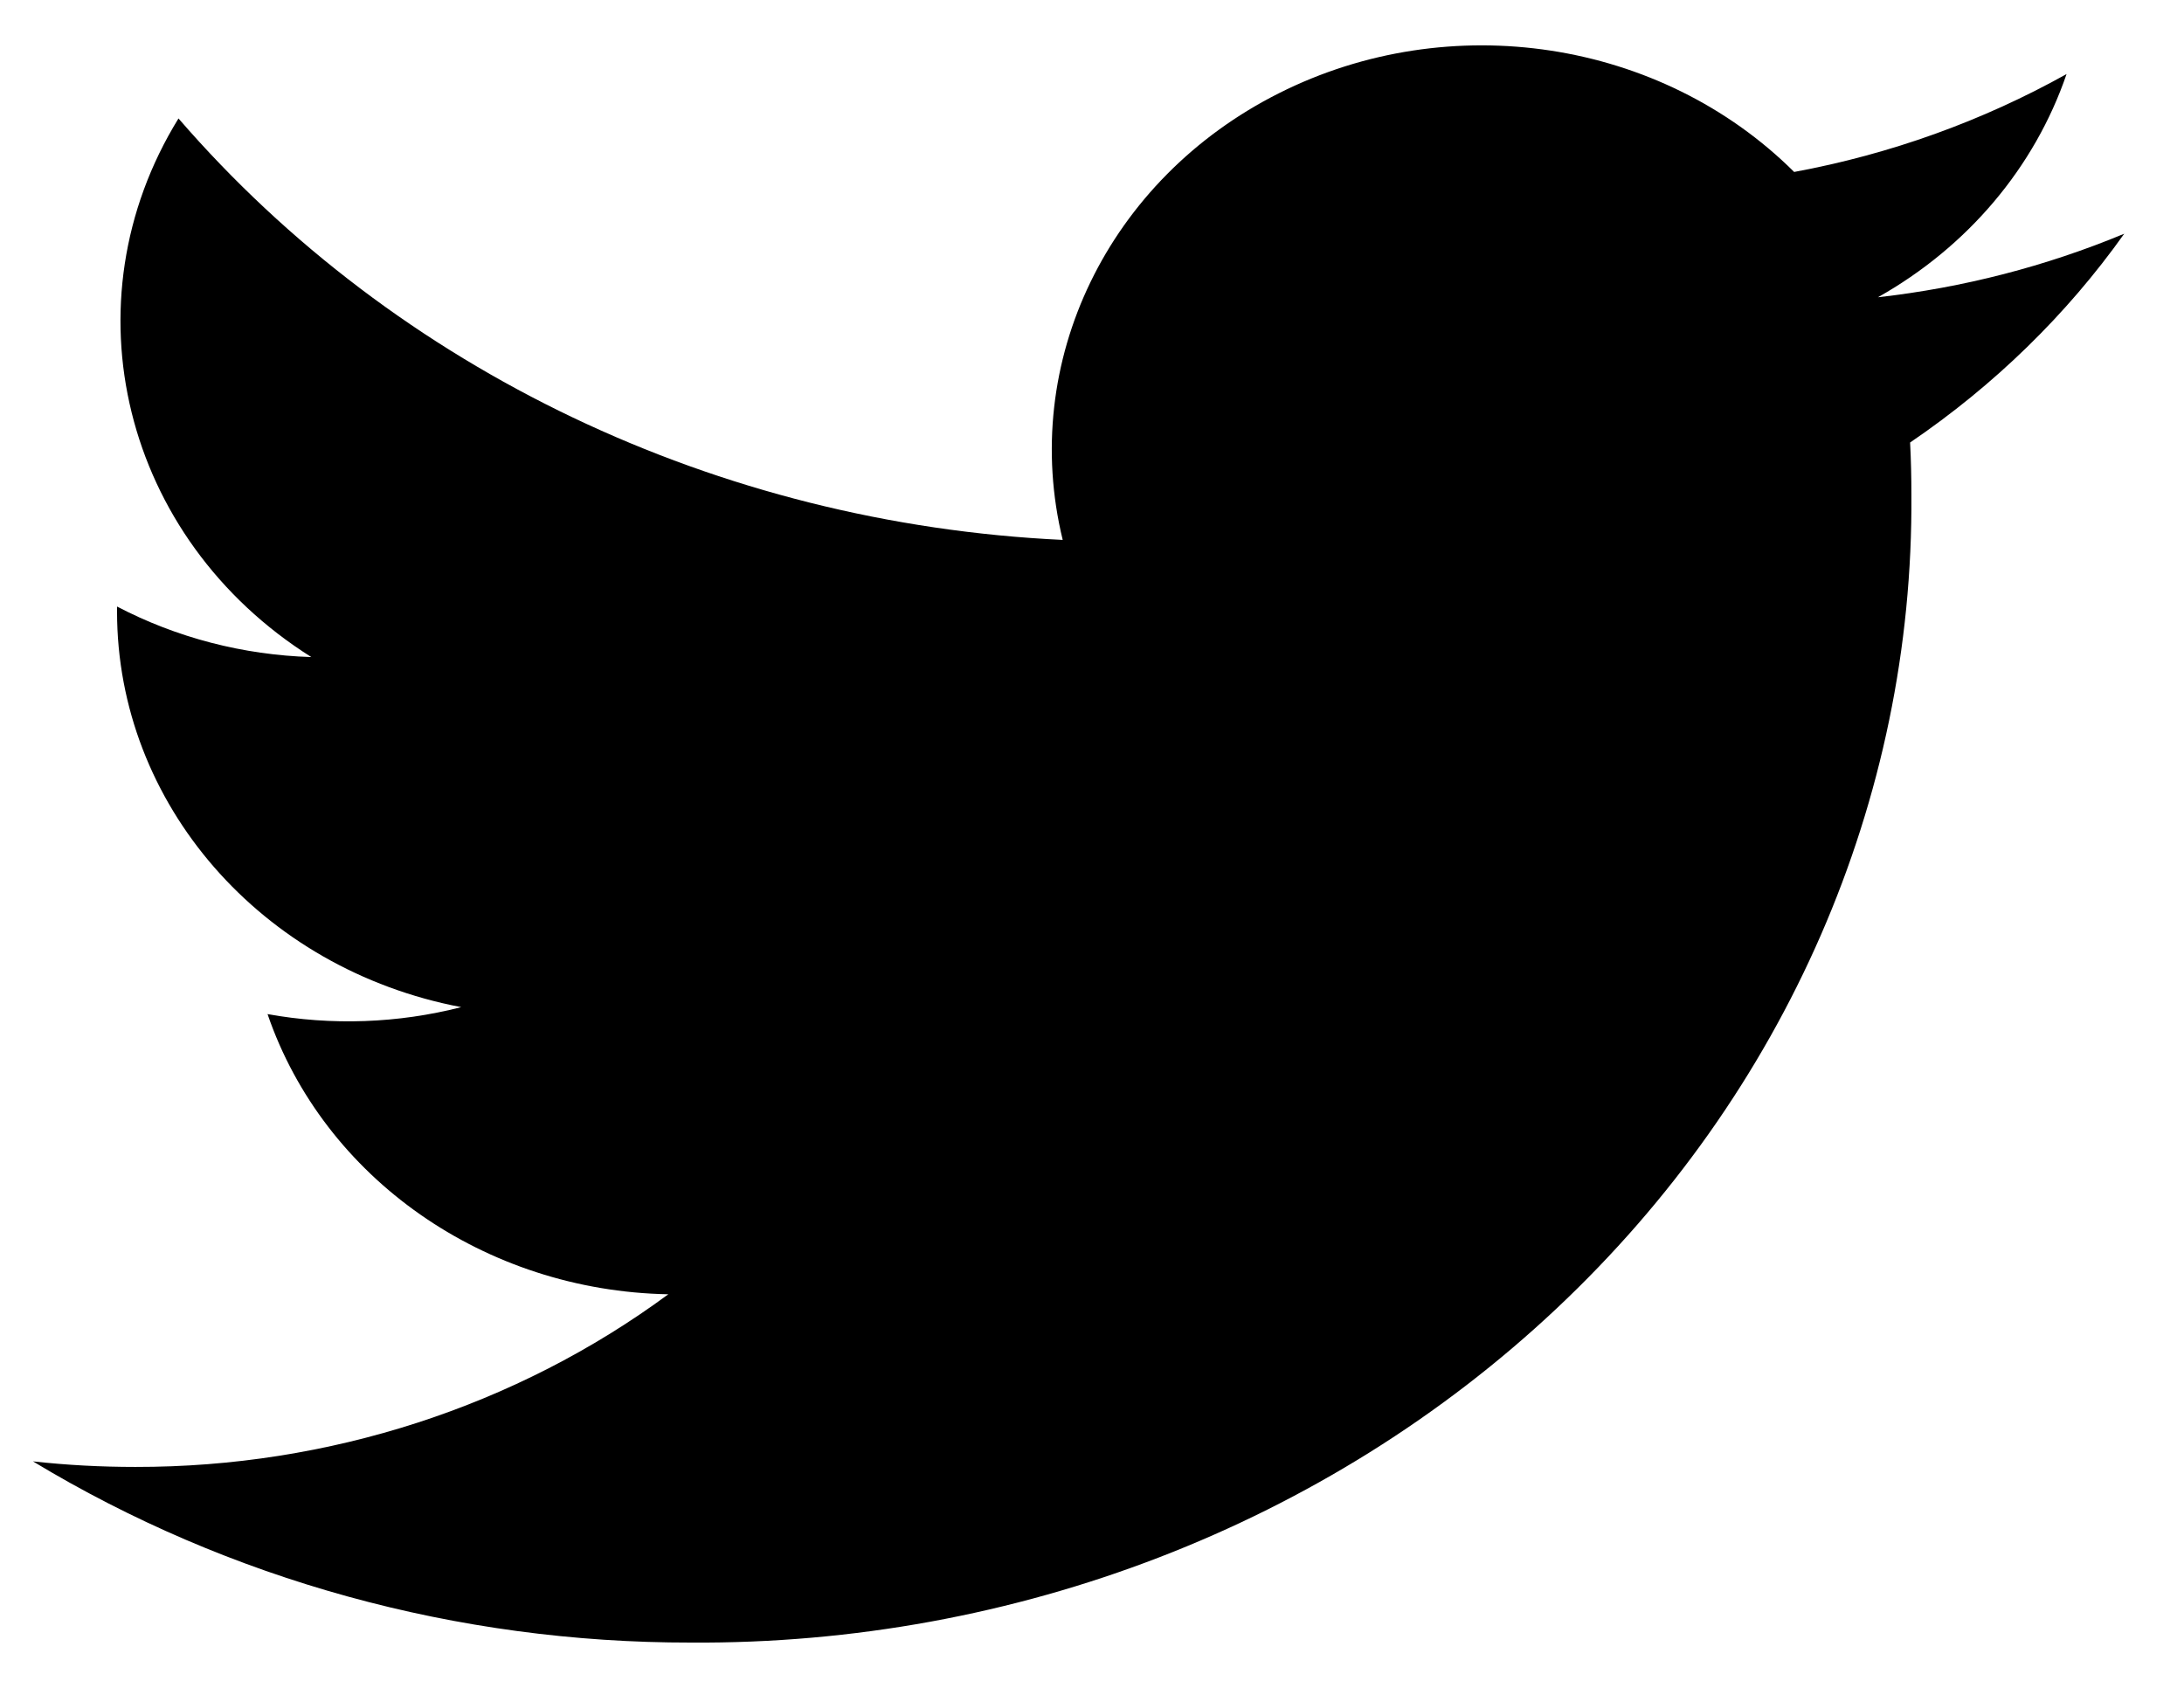 <svg width="22" height="17" viewBox="0 0 22 17" fill="none" xmlns="http://www.w3.org/2000/svg">
<path d="M18.917 2.994C19.82 2.486 20.495 1.687 20.817 0.746C19.969 1.219 19.041 1.553 18.073 1.732C16.731 0.397 14.605 0.072 12.883 0.939C11.161 1.805 10.268 3.648 10.705 5.438C7.23 5.274 3.993 3.731 1.798 1.193C0.653 3.05 1.238 5.424 3.136 6.618C2.45 6.597 1.779 6.423 1.179 6.109C1.179 6.126 1.179 6.143 1.179 6.16C1.179 8.094 2.63 9.761 4.646 10.144C4.01 10.307 3.342 10.331 2.695 10.214C3.262 11.868 4.884 13.002 6.732 13.036C5.201 14.165 3.31 14.778 1.364 14.775C1.019 14.775 0.675 14.757 0.332 14.719C2.308 15.913 4.608 16.547 6.958 16.544C10.226 16.566 13.367 15.354 15.678 13.181C17.989 11.009 19.277 8.056 19.254 4.983C19.254 4.807 19.25 4.632 19.241 4.457C20.087 3.882 20.818 3.17 21.398 2.354C20.61 2.682 19.773 2.898 18.917 2.994Z" fill="black"/>
</svg>
